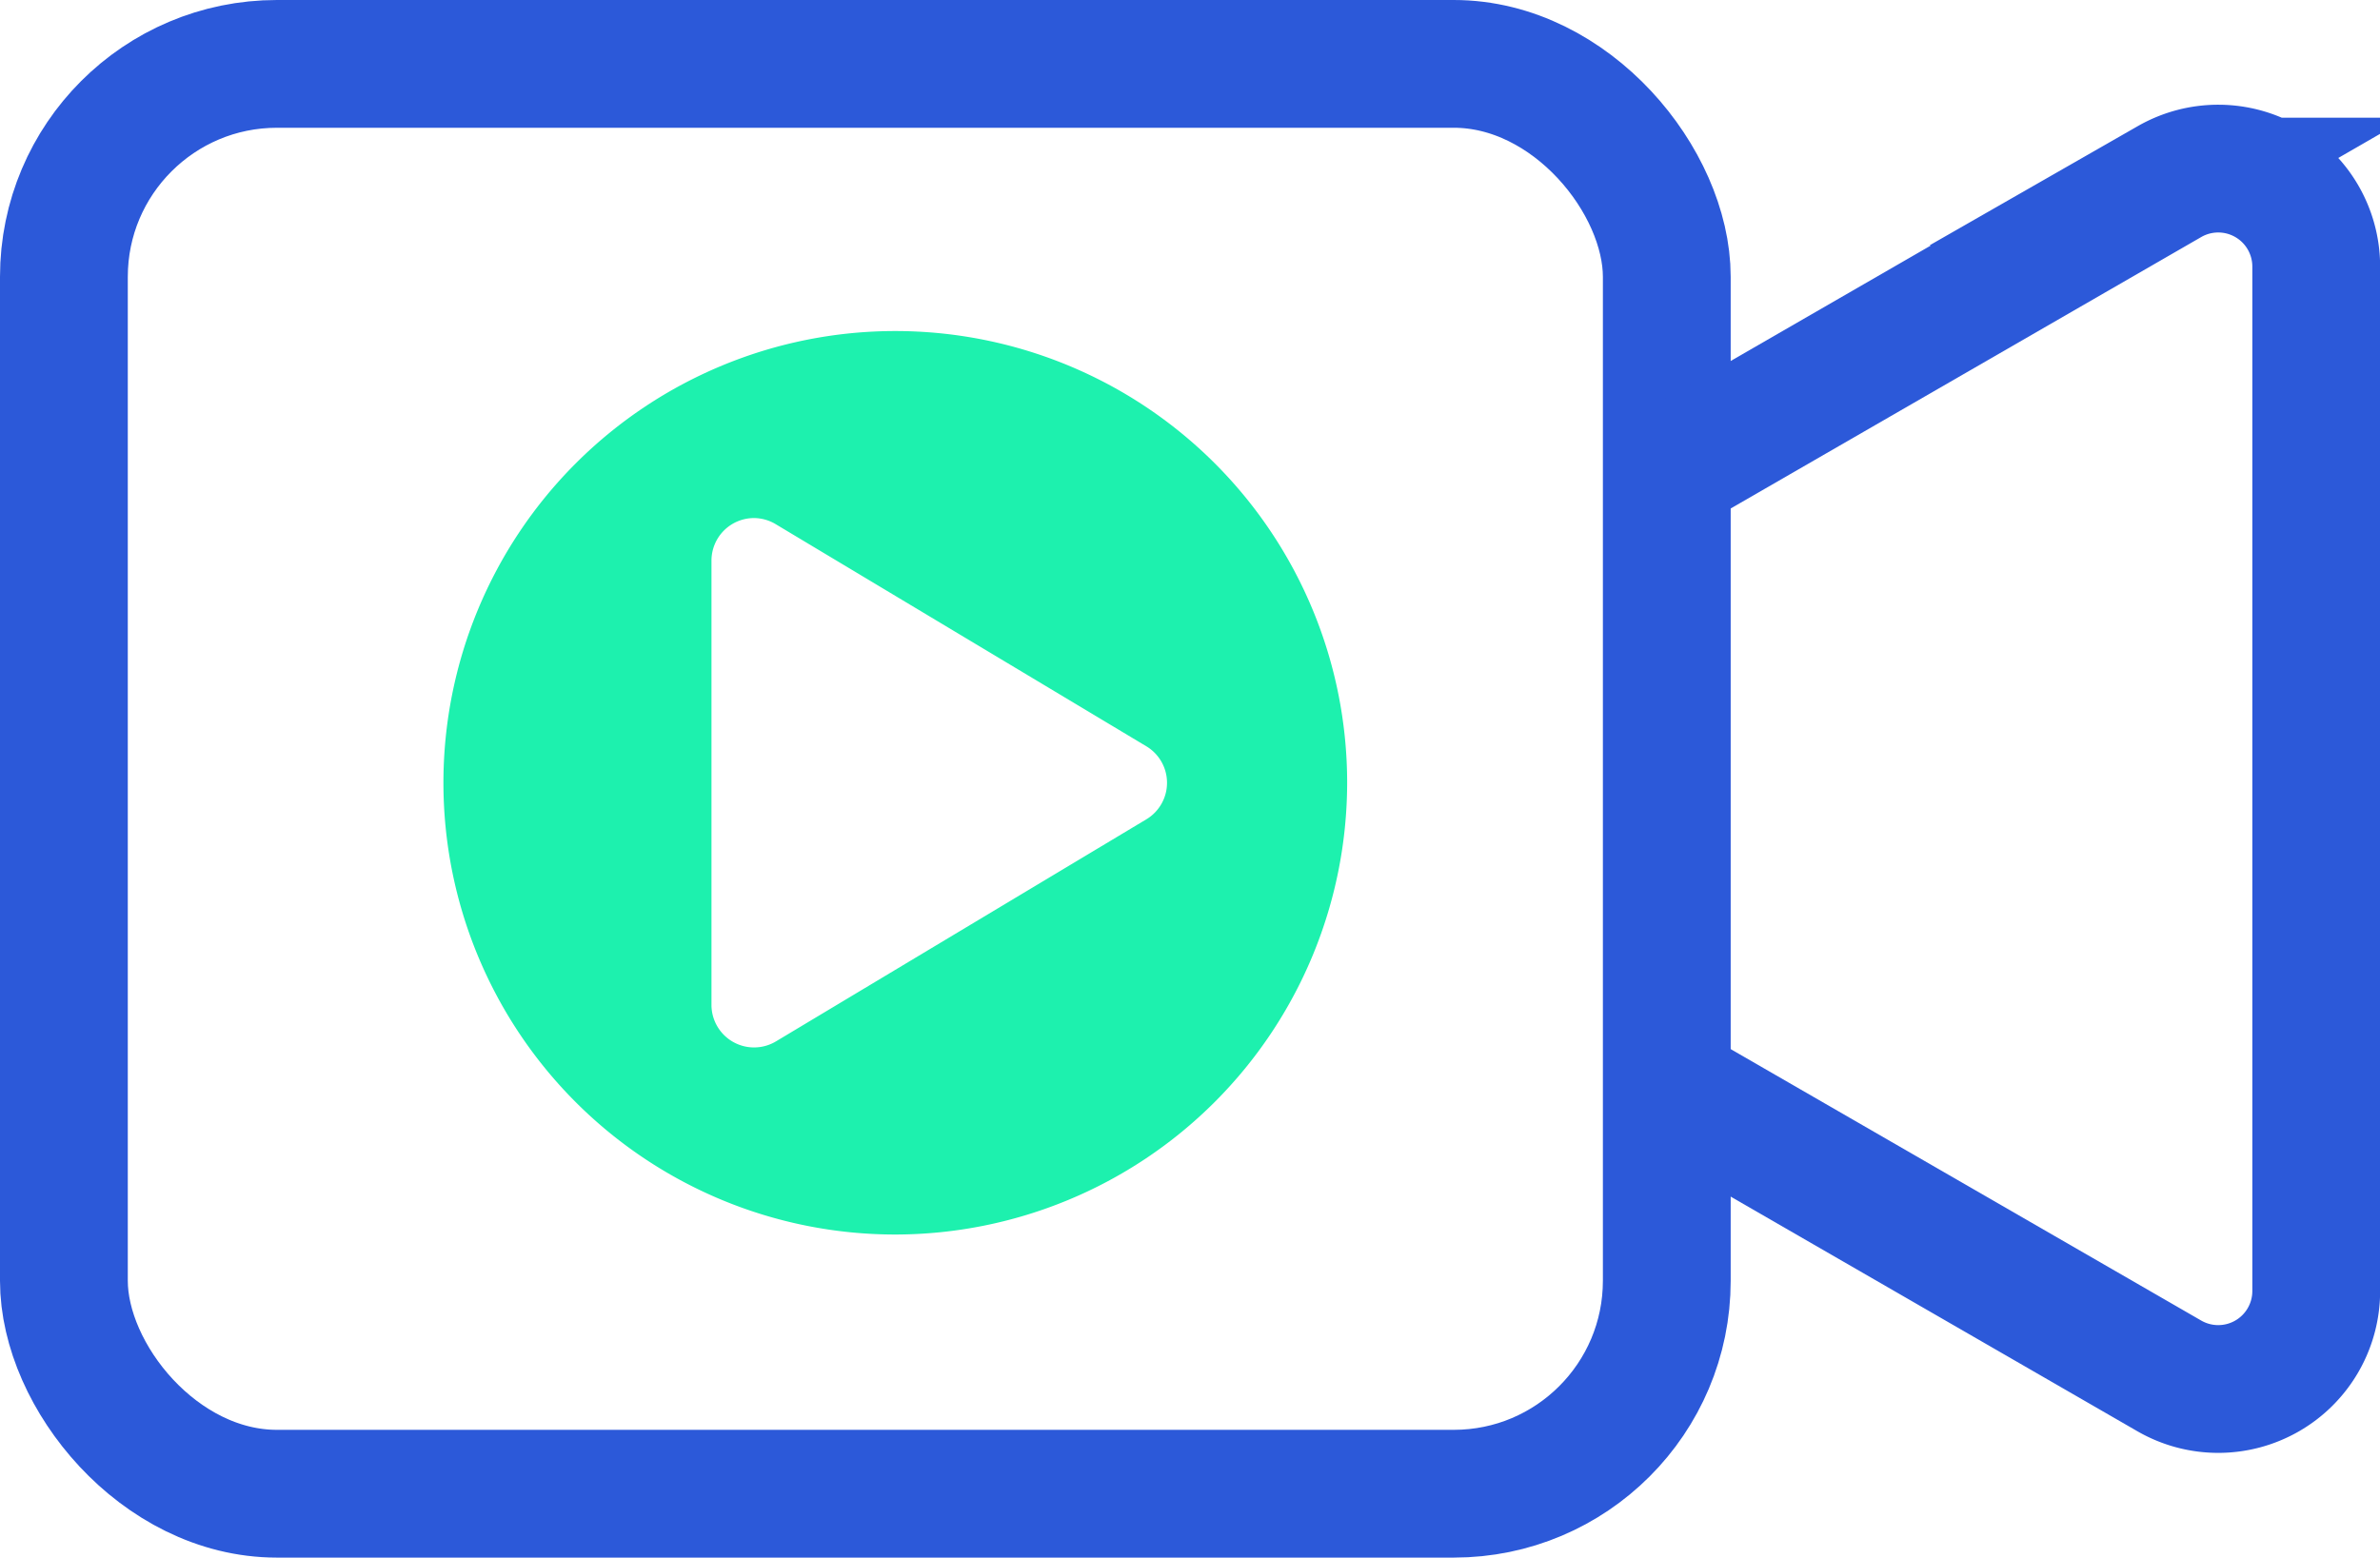 <svg xmlns="http://www.w3.org/2000/svg" width="55.868" height="36.573" viewBox="0 0 55.868 36.573"><g transform="translate(1.5 1.5)"><path d="M10.607,21.214A10.607,10.607,0,1,1,21.214,10.607,10.619,10.619,0,0,1,10.607,21.214ZM7.292,4.391a1,1,0,0,0-1,1V15.822a1,1,0,0,0,1.514.857L16.5,11.465a1,1,0,0,0,0-1.715L7.8,4.535A1,1,0,0,0,7.292,4.391Z" transform="translate(8.909 6.273)" fill="#1df1ae"/><g transform="translate(0 0)"><rect width="37.626" height="33.573" rx="5" transform="translate(0 0)" fill="none" stroke="#2c59d9" stroke-miterlimit="10" stroke-width="3"/><path d="M197.048,2315.573l11.8-6.809a2.3,2.3,0,0,1,3.443,1.99v24.067a2.3,2.3,0,0,1-3.443,1.99l-11.8-6.809" transform="translate(-159.42 -2306.001)" fill="none" stroke="#2c59d9" stroke-miterlimit="10" stroke-width="3"/></g></g></svg>